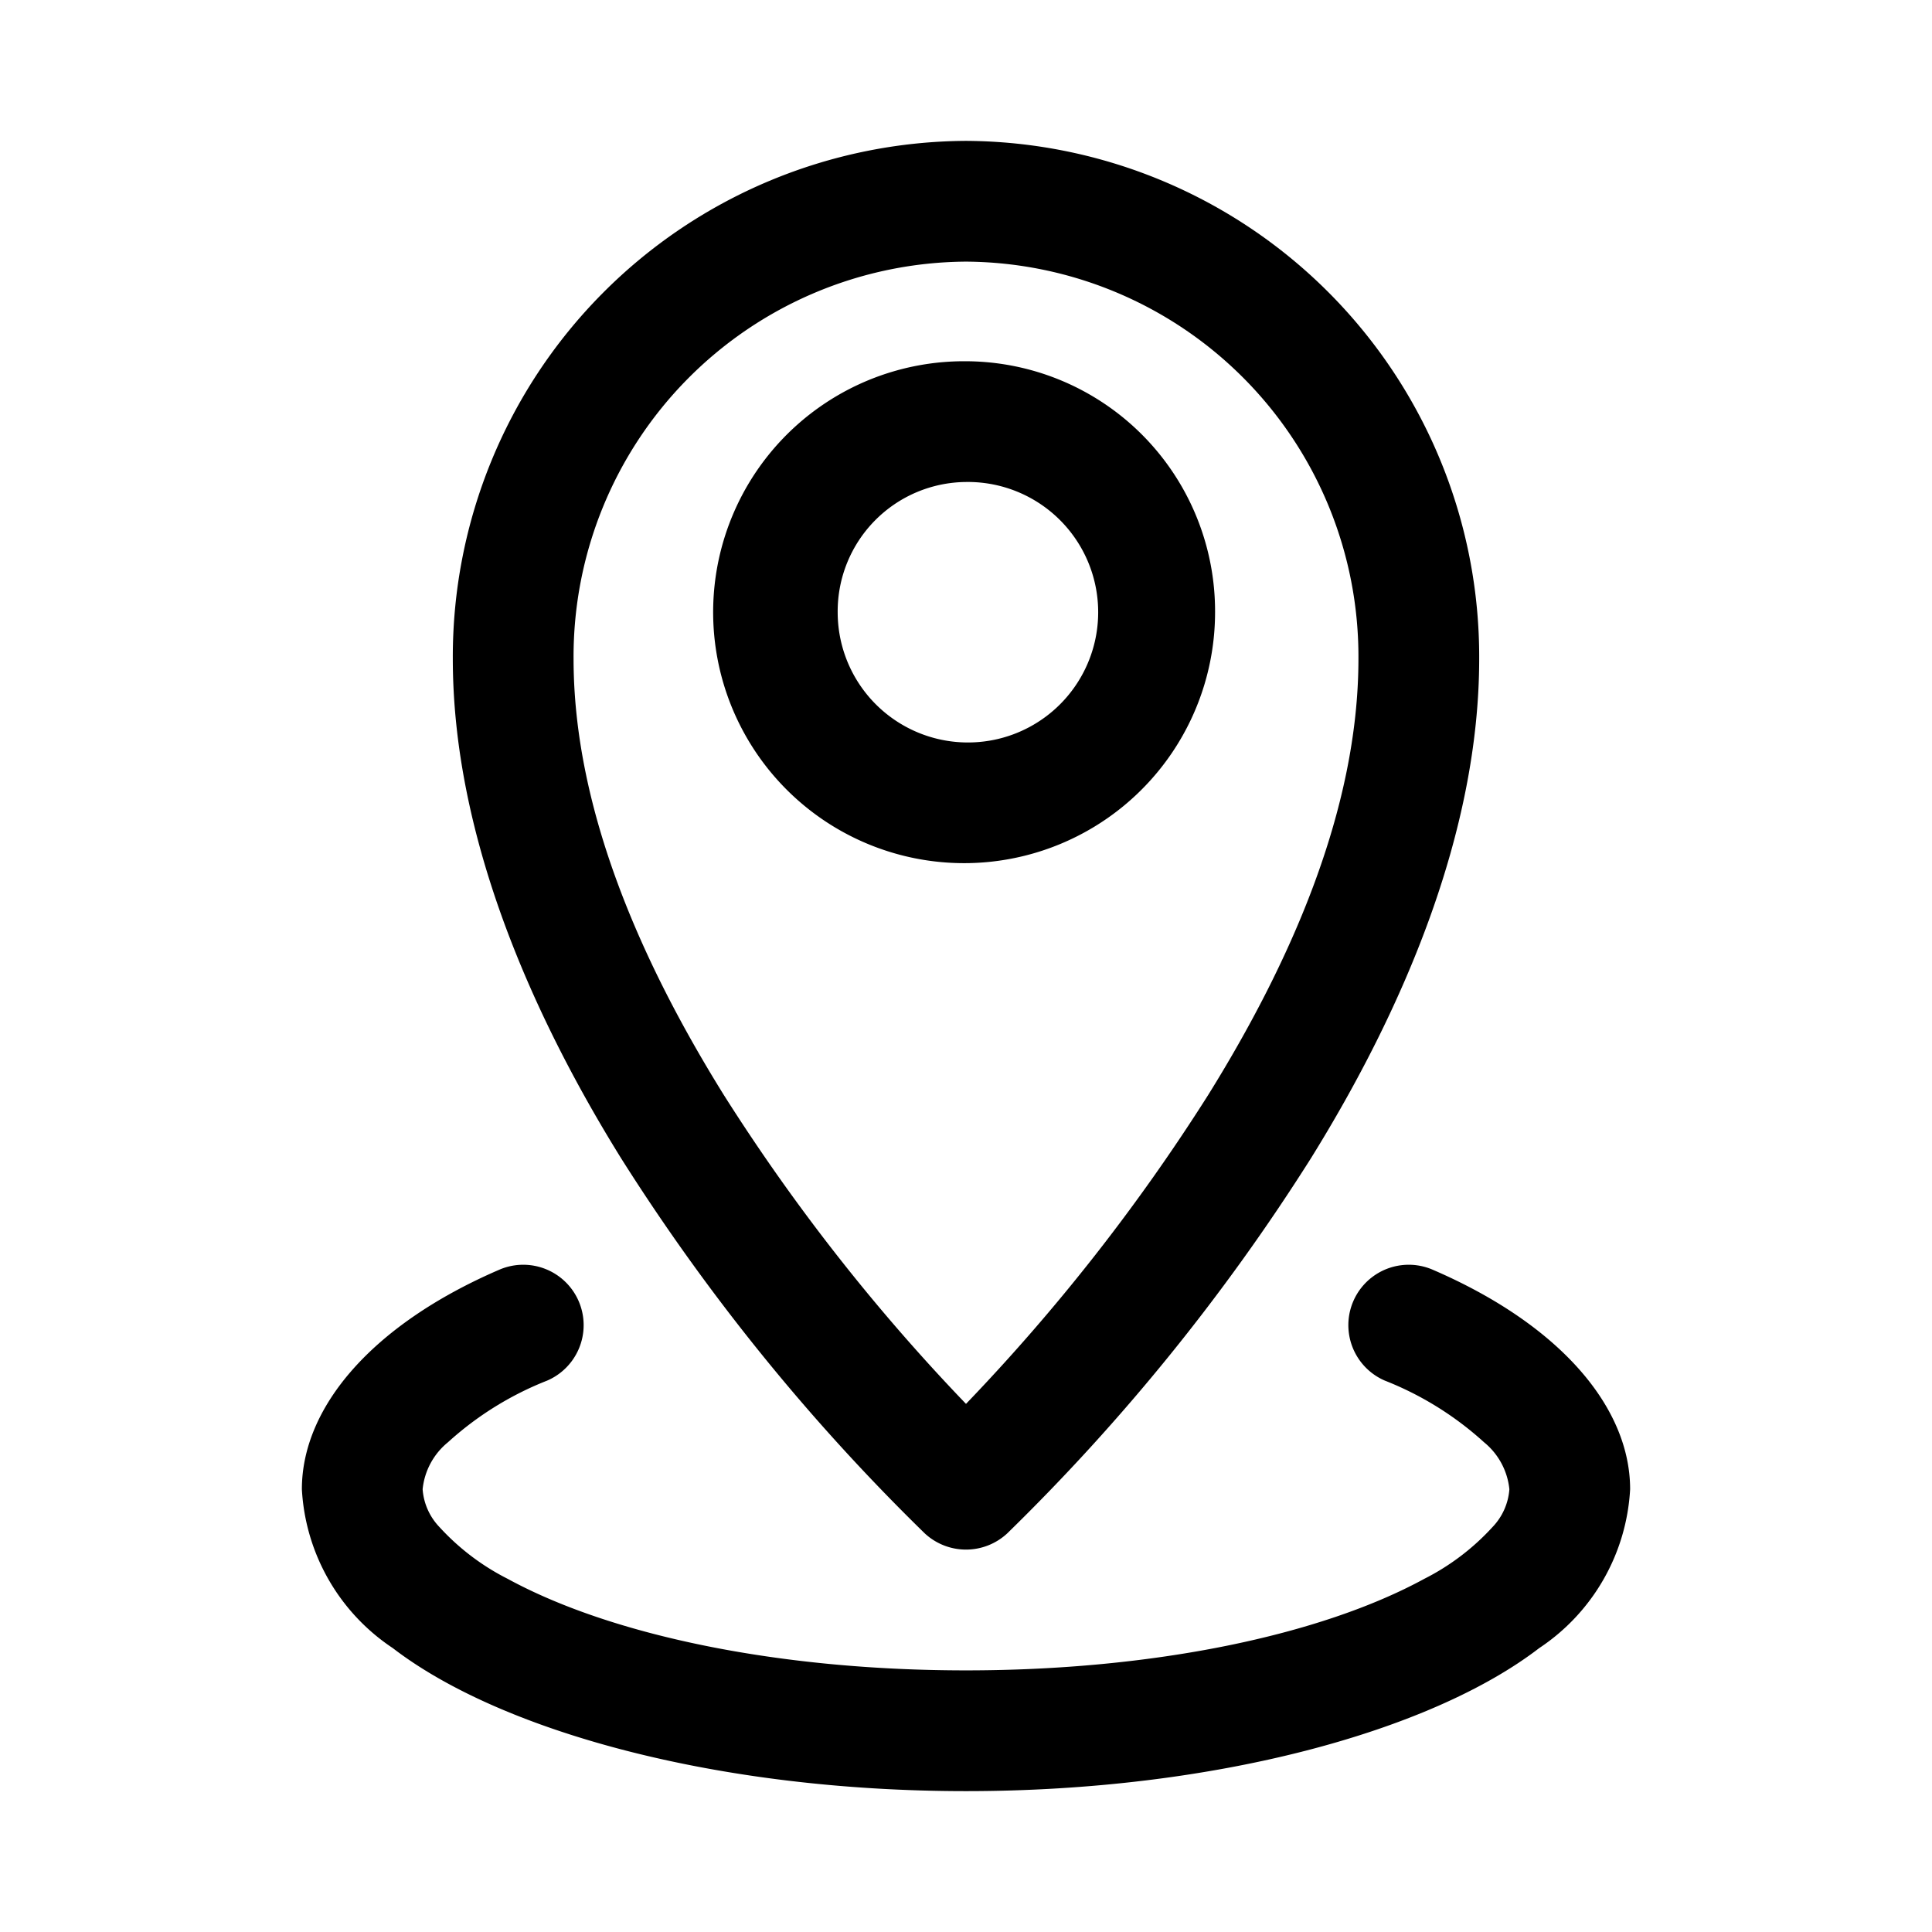 <?xml version="1.0"?>
<svg xmlns="http://www.w3.org/2000/svg" data-name="Layer 1" id="Layer_1" viewBox="0 0 48 48"><path d="M24,3.5A12.815,12.815,0,0,0,11.25,16.367c0,4.312,1.883,8.712,4.188,12.421A51.34,51.34,0,0,0,22.975,38.096a1.505,1.505,0,0,0,2.05,0,51.345,51.345,0,0,0,7.538-9.308C34.867,25.079,36.75,20.679,36.75,16.367A12.815,12.815,0,0,0,24,3.5Zm0,3a9.812,9.812,0,0,1,9.75,9.867c0,3.775-1.717,7.596-3.733,10.837A48.585,48.585,0,0,1,24,34.879a48.595,48.595,0,0,1-6.017-7.675C15.967,23.963,14.25,20.142,14.25,16.367A9.812,9.812,0,0,1,24,6.5Zm0,2.475a6.235,6.235,0,1,0,6.188,6.237A6.212,6.212,0,0,0,24,8.975Zm0,3a3.236,3.236,0,1,1-3.188,3.237A3.214,3.214,0,0,1,24,11.975ZM34.404,34.3a1.5,1.5,0,1,1,1.192-2.754c3.188,1.375,4.904,3.433,4.904,5.454a5.067,5.067,0,0,1-2.258,3.946C35.567,43.004,30.204,44.5,24,44.5S12.433,43.004,9.758,40.946A5.067,5.067,0,0,1,7.5,37c0-2.021,1.717-4.079,4.904-5.454A1.5,1.5,0,1,1,13.596,34.3a8.033,8.033,0,0,0-2.467,1.533A1.729,1.729,0,0,0,10.5,37a1.514,1.514,0,0,0,.417.938A5.897,5.897,0,0,0,12.612,39.225C15.179,40.625,19.329,41.5,24,41.5s8.821-.875,11.387-2.275a5.896,5.896,0,0,0,1.696-1.288A1.514,1.514,0,0,0,37.5,37a1.729,1.729,0,0,0-.629-1.167A8.035,8.035,0,0,0,34.404,34.3Z" fill-rule="evenodd"/></svg>
